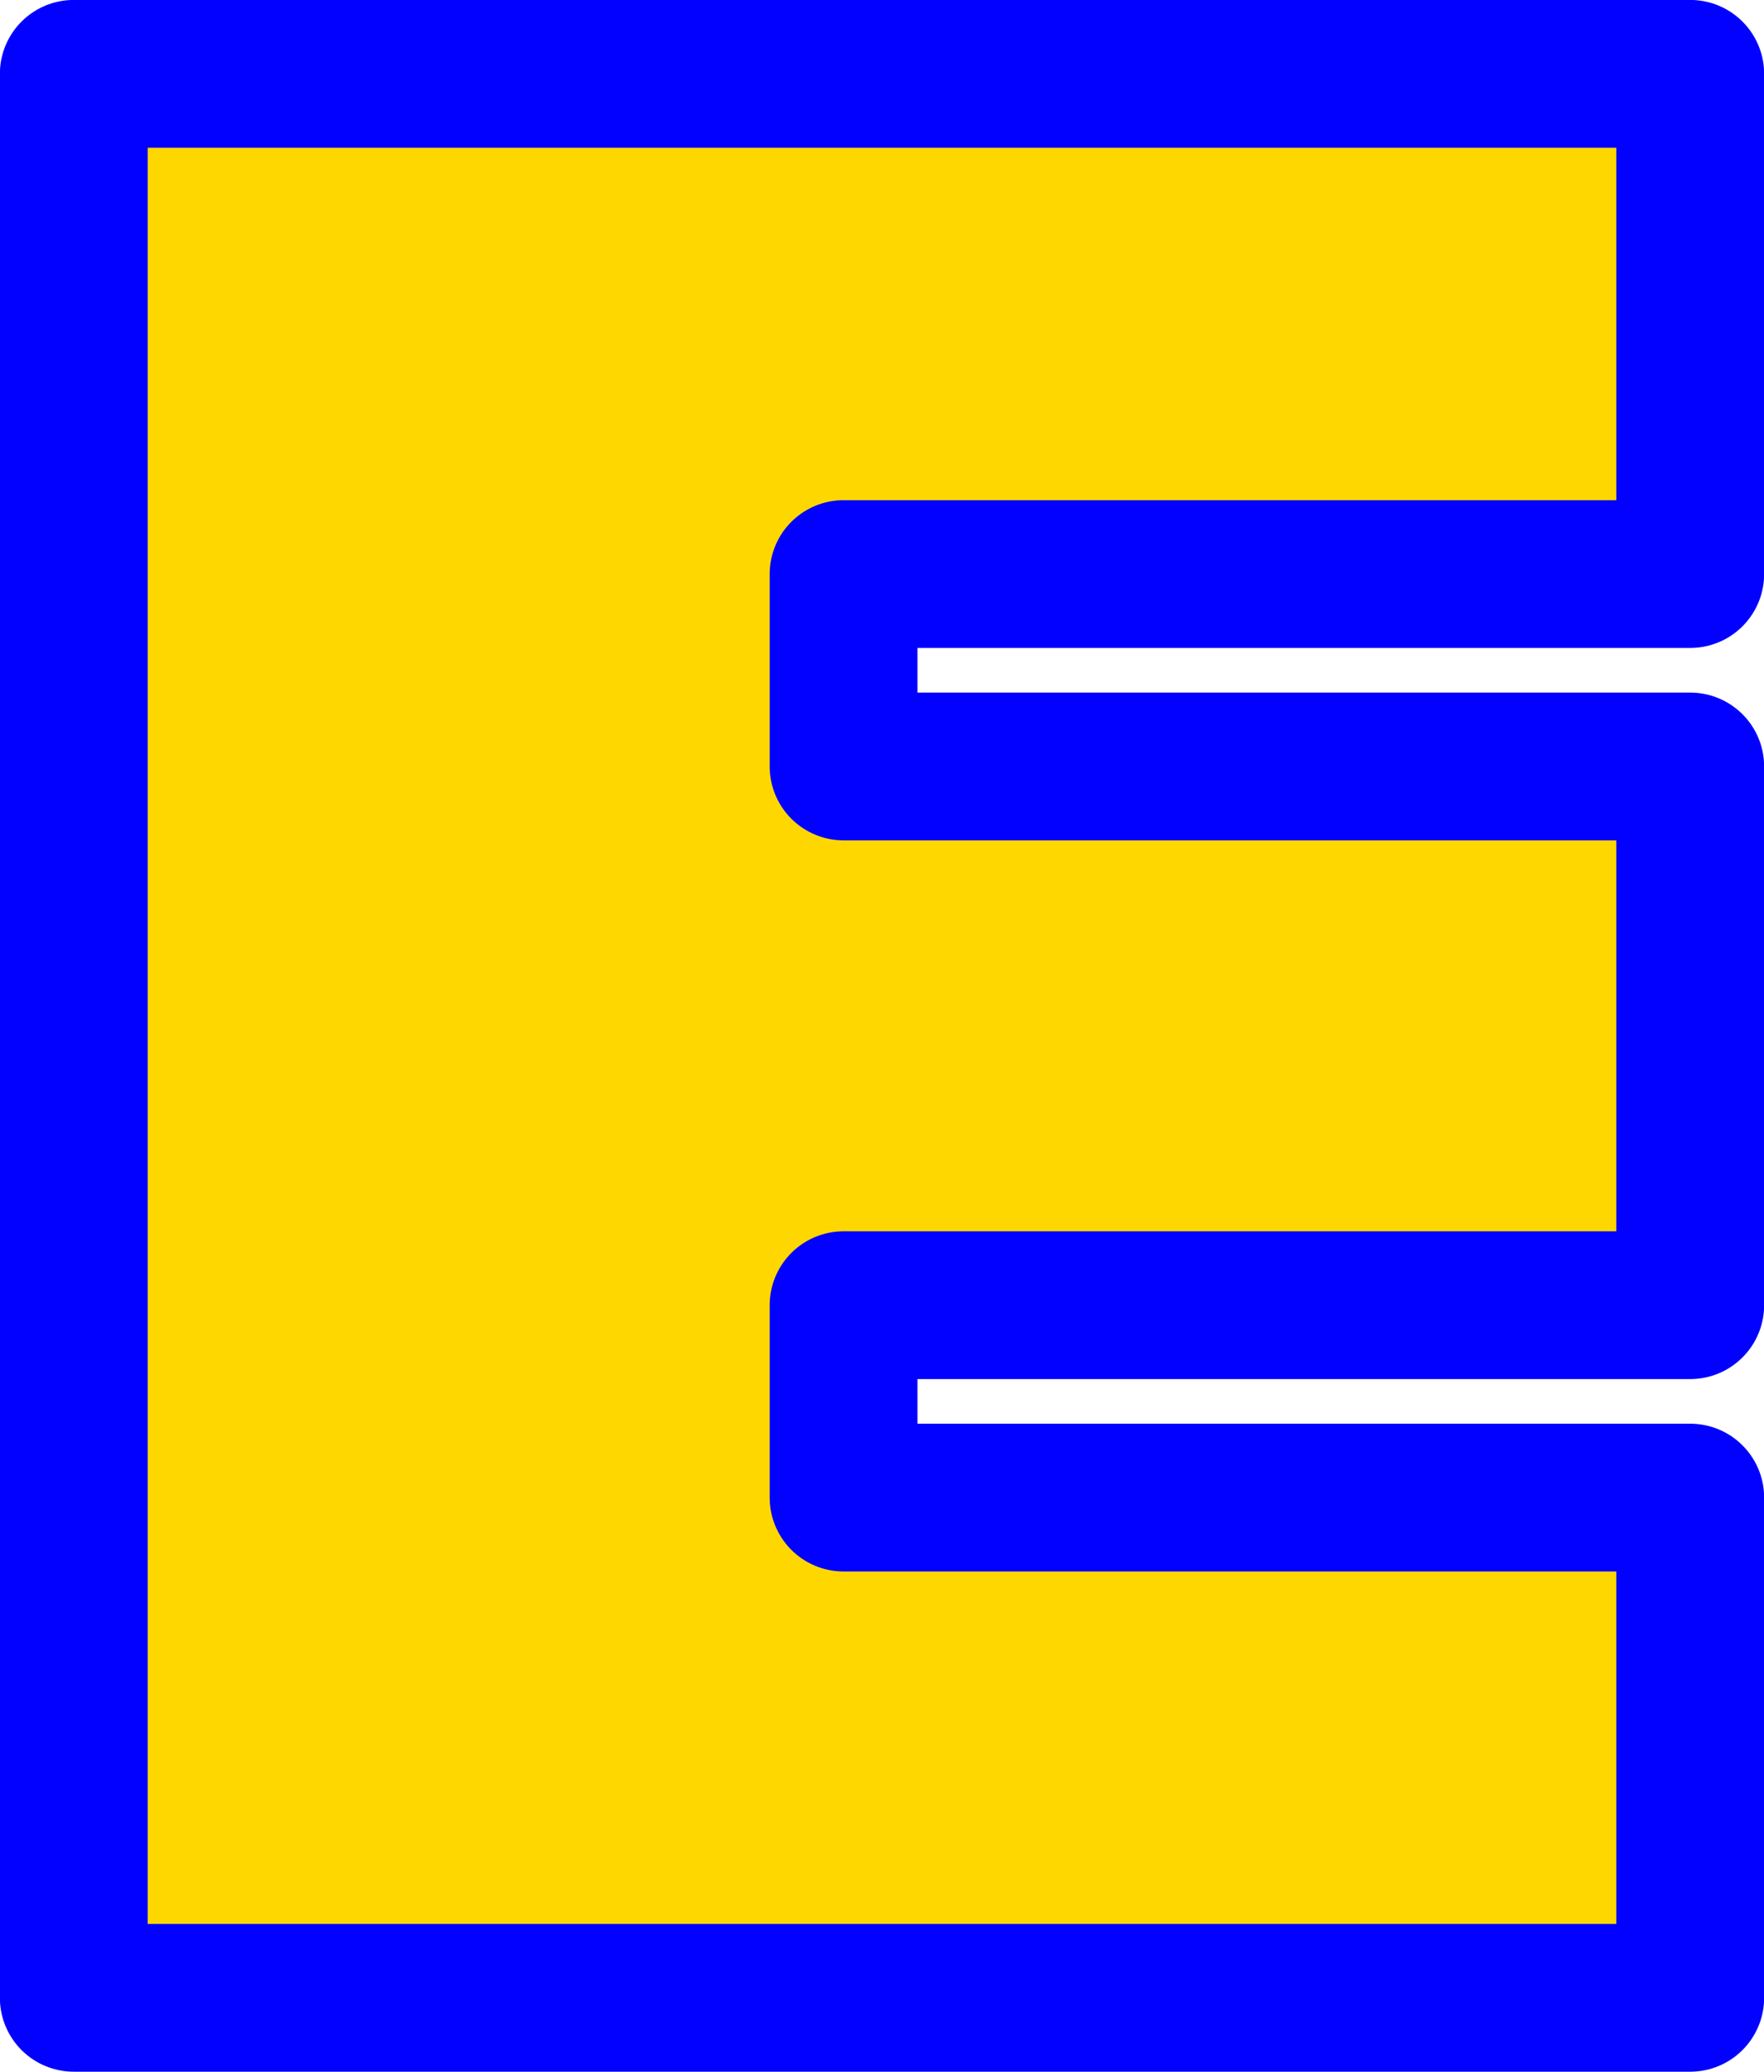 <?xml version="1.0" encoding="UTF-8"?>
<!DOCTYPE svg PUBLIC '-//W3C//DTD SVG 1.0//EN'
          'http://www.w3.org/TR/2001/REC-SVG-20010904/DTD/svg10.dtd'>
<svg clip-rule="evenodd" fill-rule="evenodd" height="175.3" preserveAspectRatio="xMidYMid meet" stroke-linejoin="round" stroke-miterlimit="2" version="1.0" viewBox="175.1 159.5 149.2 175.3" width="149.2" xmlns="http://www.w3.org/2000/svg" xmlns:xlink="http://www.w3.org/1999/xlink" zoomAndPan="magnify"
><g
  ><g
    ><path d="M0 0H500V500H0z" fill="none" transform="translate(.8)"
      /><g id="change1_1"
      ><path d="M2813.94,302.762L2813.94,140.002L2950.66,140.002L2950.66,182.32L2879.05,182.32L2879.05,198.596L2950.66,198.596L2950.66,244.169L2879.05,244.169L2879.05,260.445L2950.66,260.445L2950.66,302.762L2813.94,302.762Z" fill="#ffd700" fill-rule="nonzero" stroke="#0200ff" stroke-width="12.5" transform="translate(-2632.6 25.743)"
      /></g
    ></g
  ></g
></svg
>
